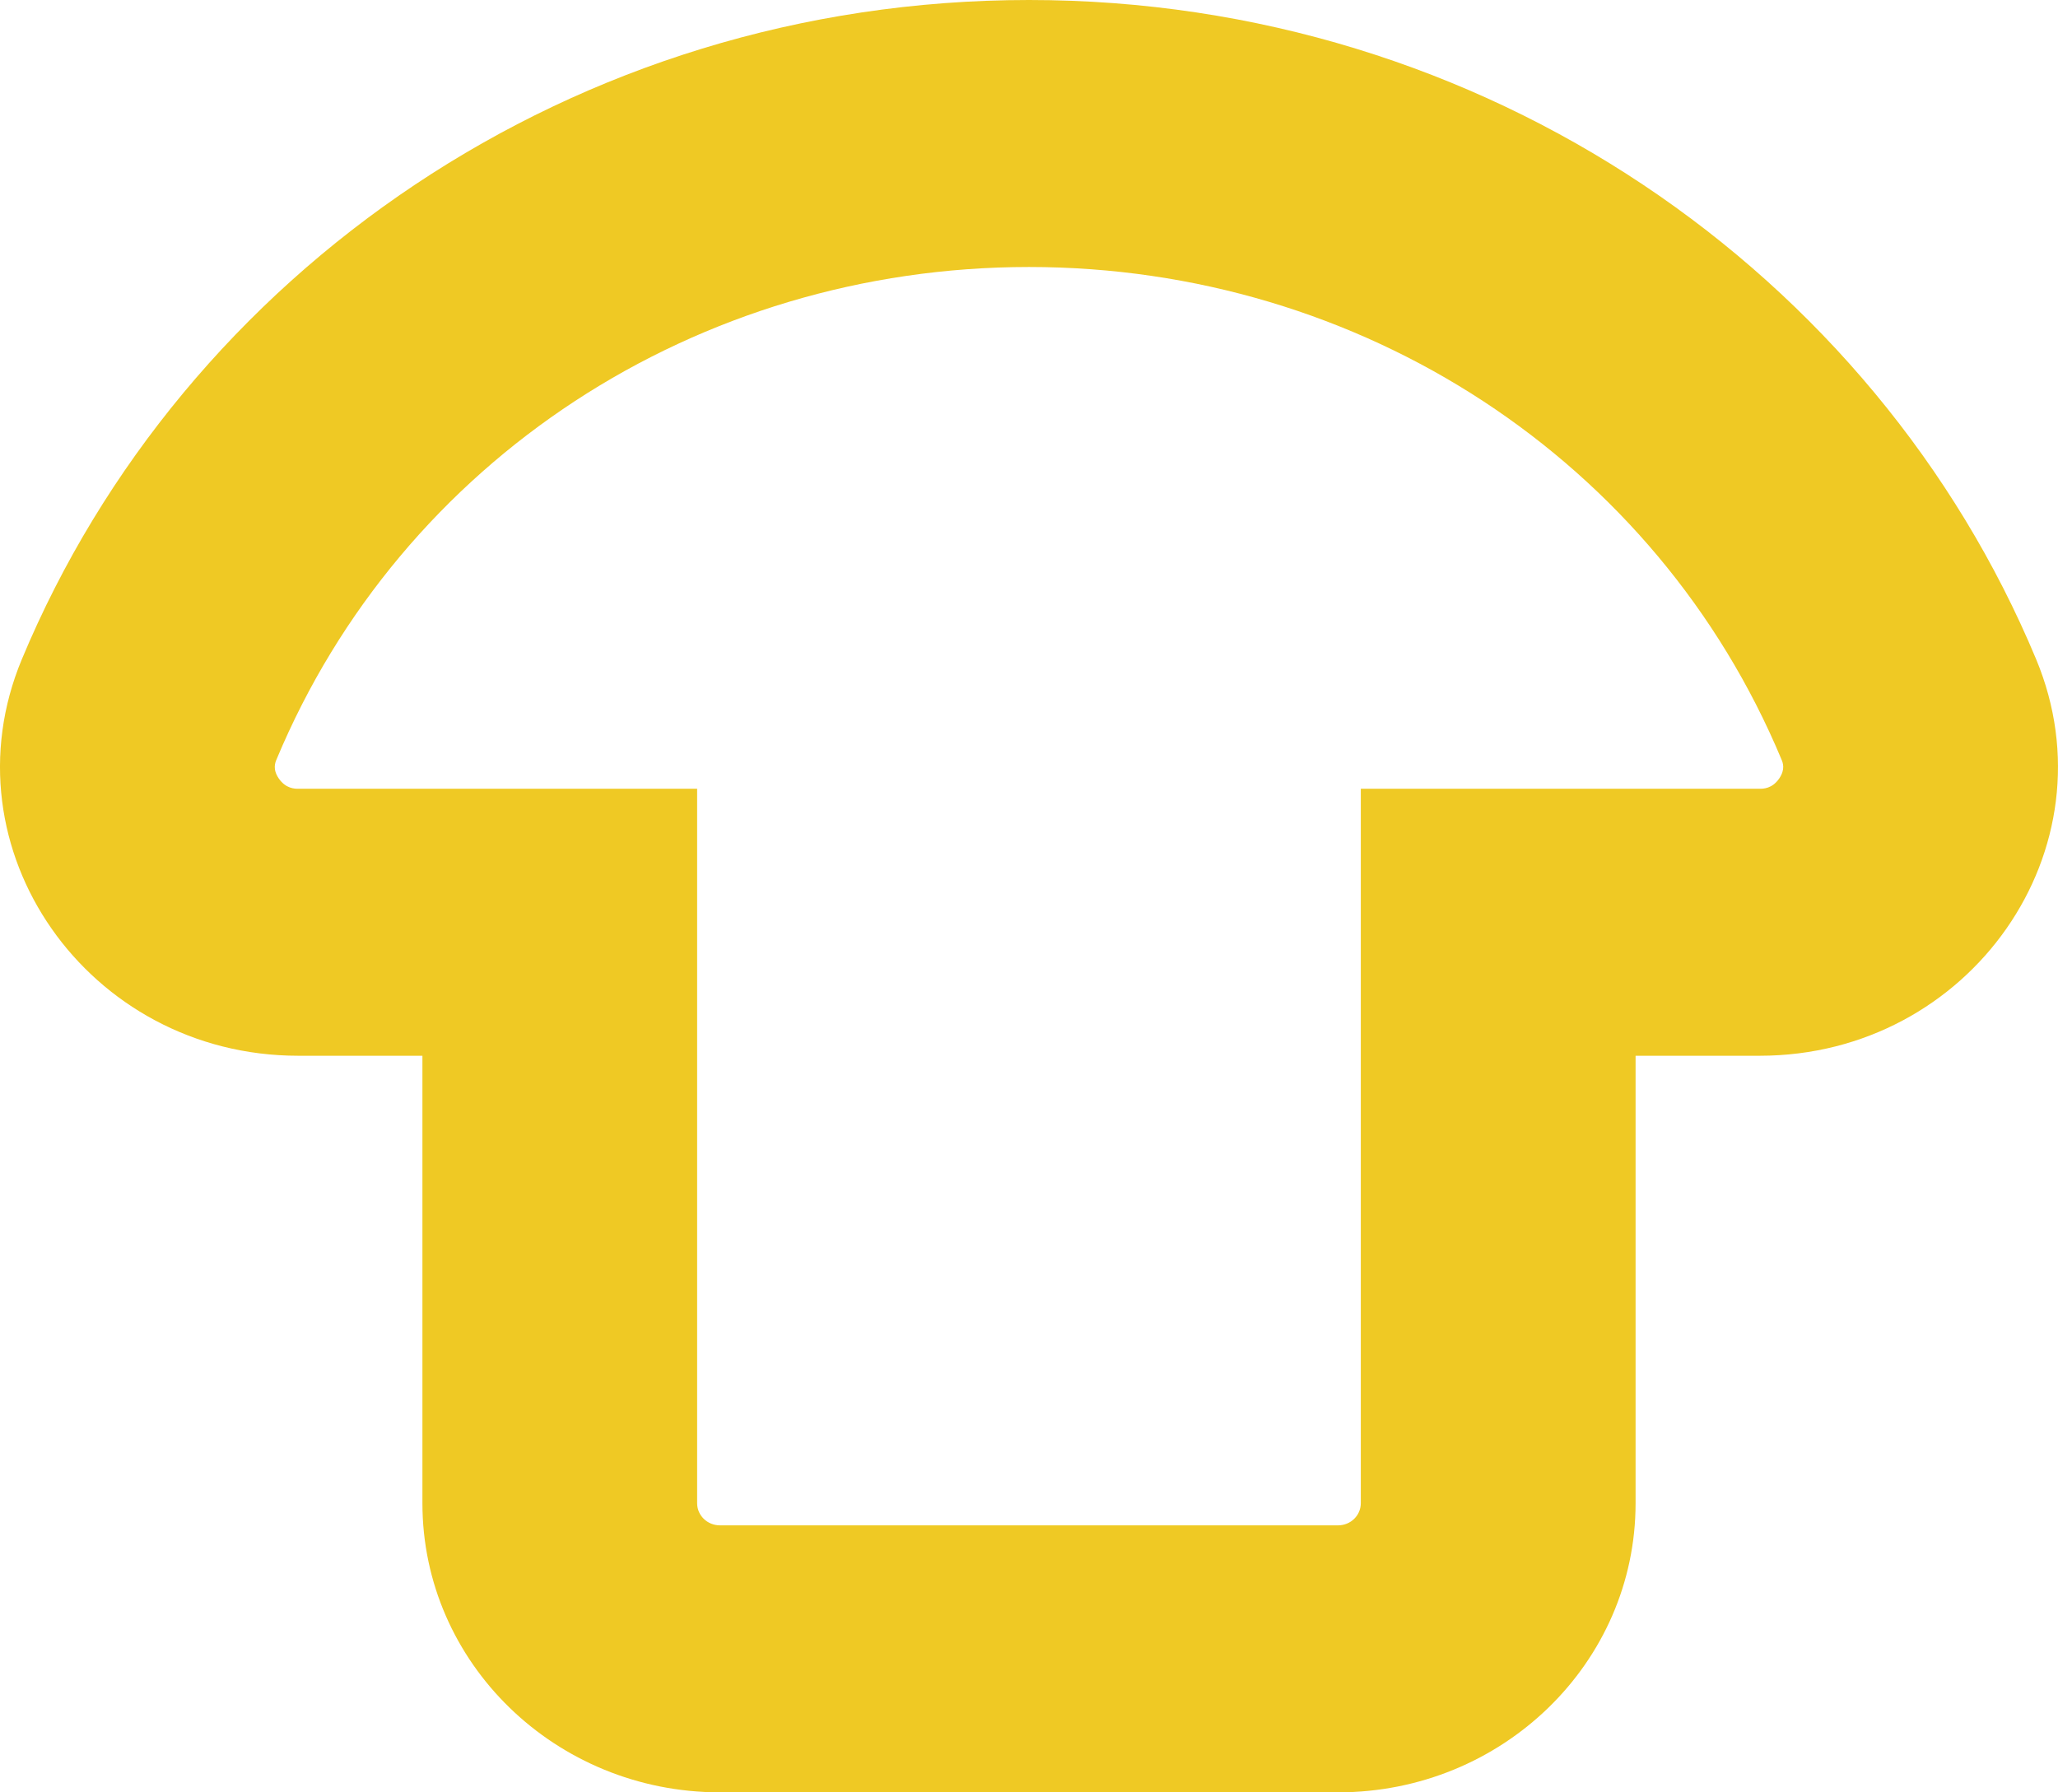 <?xml version="1.0" encoding="UTF-8"?> <svg xmlns="http://www.w3.org/2000/svg" width="31" height="27" viewBox="0 0 31 27" fill="none"><path d="M15.5 0C8.637 0 2.76 4.106 0.33 9.929C-0.862 12.785 1.323 15.904 4.494 15.904H6.363V22.645C6.363 25.05 8.369 27 10.845 27H20.155C22.631 27 24.637 25.05 24.637 22.645V15.904H26.506C29.677 15.904 31.861 12.785 30.67 9.929C28.24 4.106 22.363 0 15.5 0ZM15.5 4.022C20.505 4.022 24.954 6.934 26.835 11.441C26.855 11.489 26.896 11.588 26.8 11.728C26.694 11.882 26.558 11.882 26.506 11.882H24.637H20.498V15.904V22.645C20.498 22.829 20.345 22.978 20.155 22.978H10.845C10.655 22.978 10.501 22.829 10.501 22.645V15.904V11.882H6.363H4.494C4.443 11.882 4.306 11.882 4.2 11.728C4.104 11.589 4.145 11.489 4.165 11.441C6.046 6.934 10.495 4.022 15.5 4.022Z" fill="#EFC924"></path></svg> 